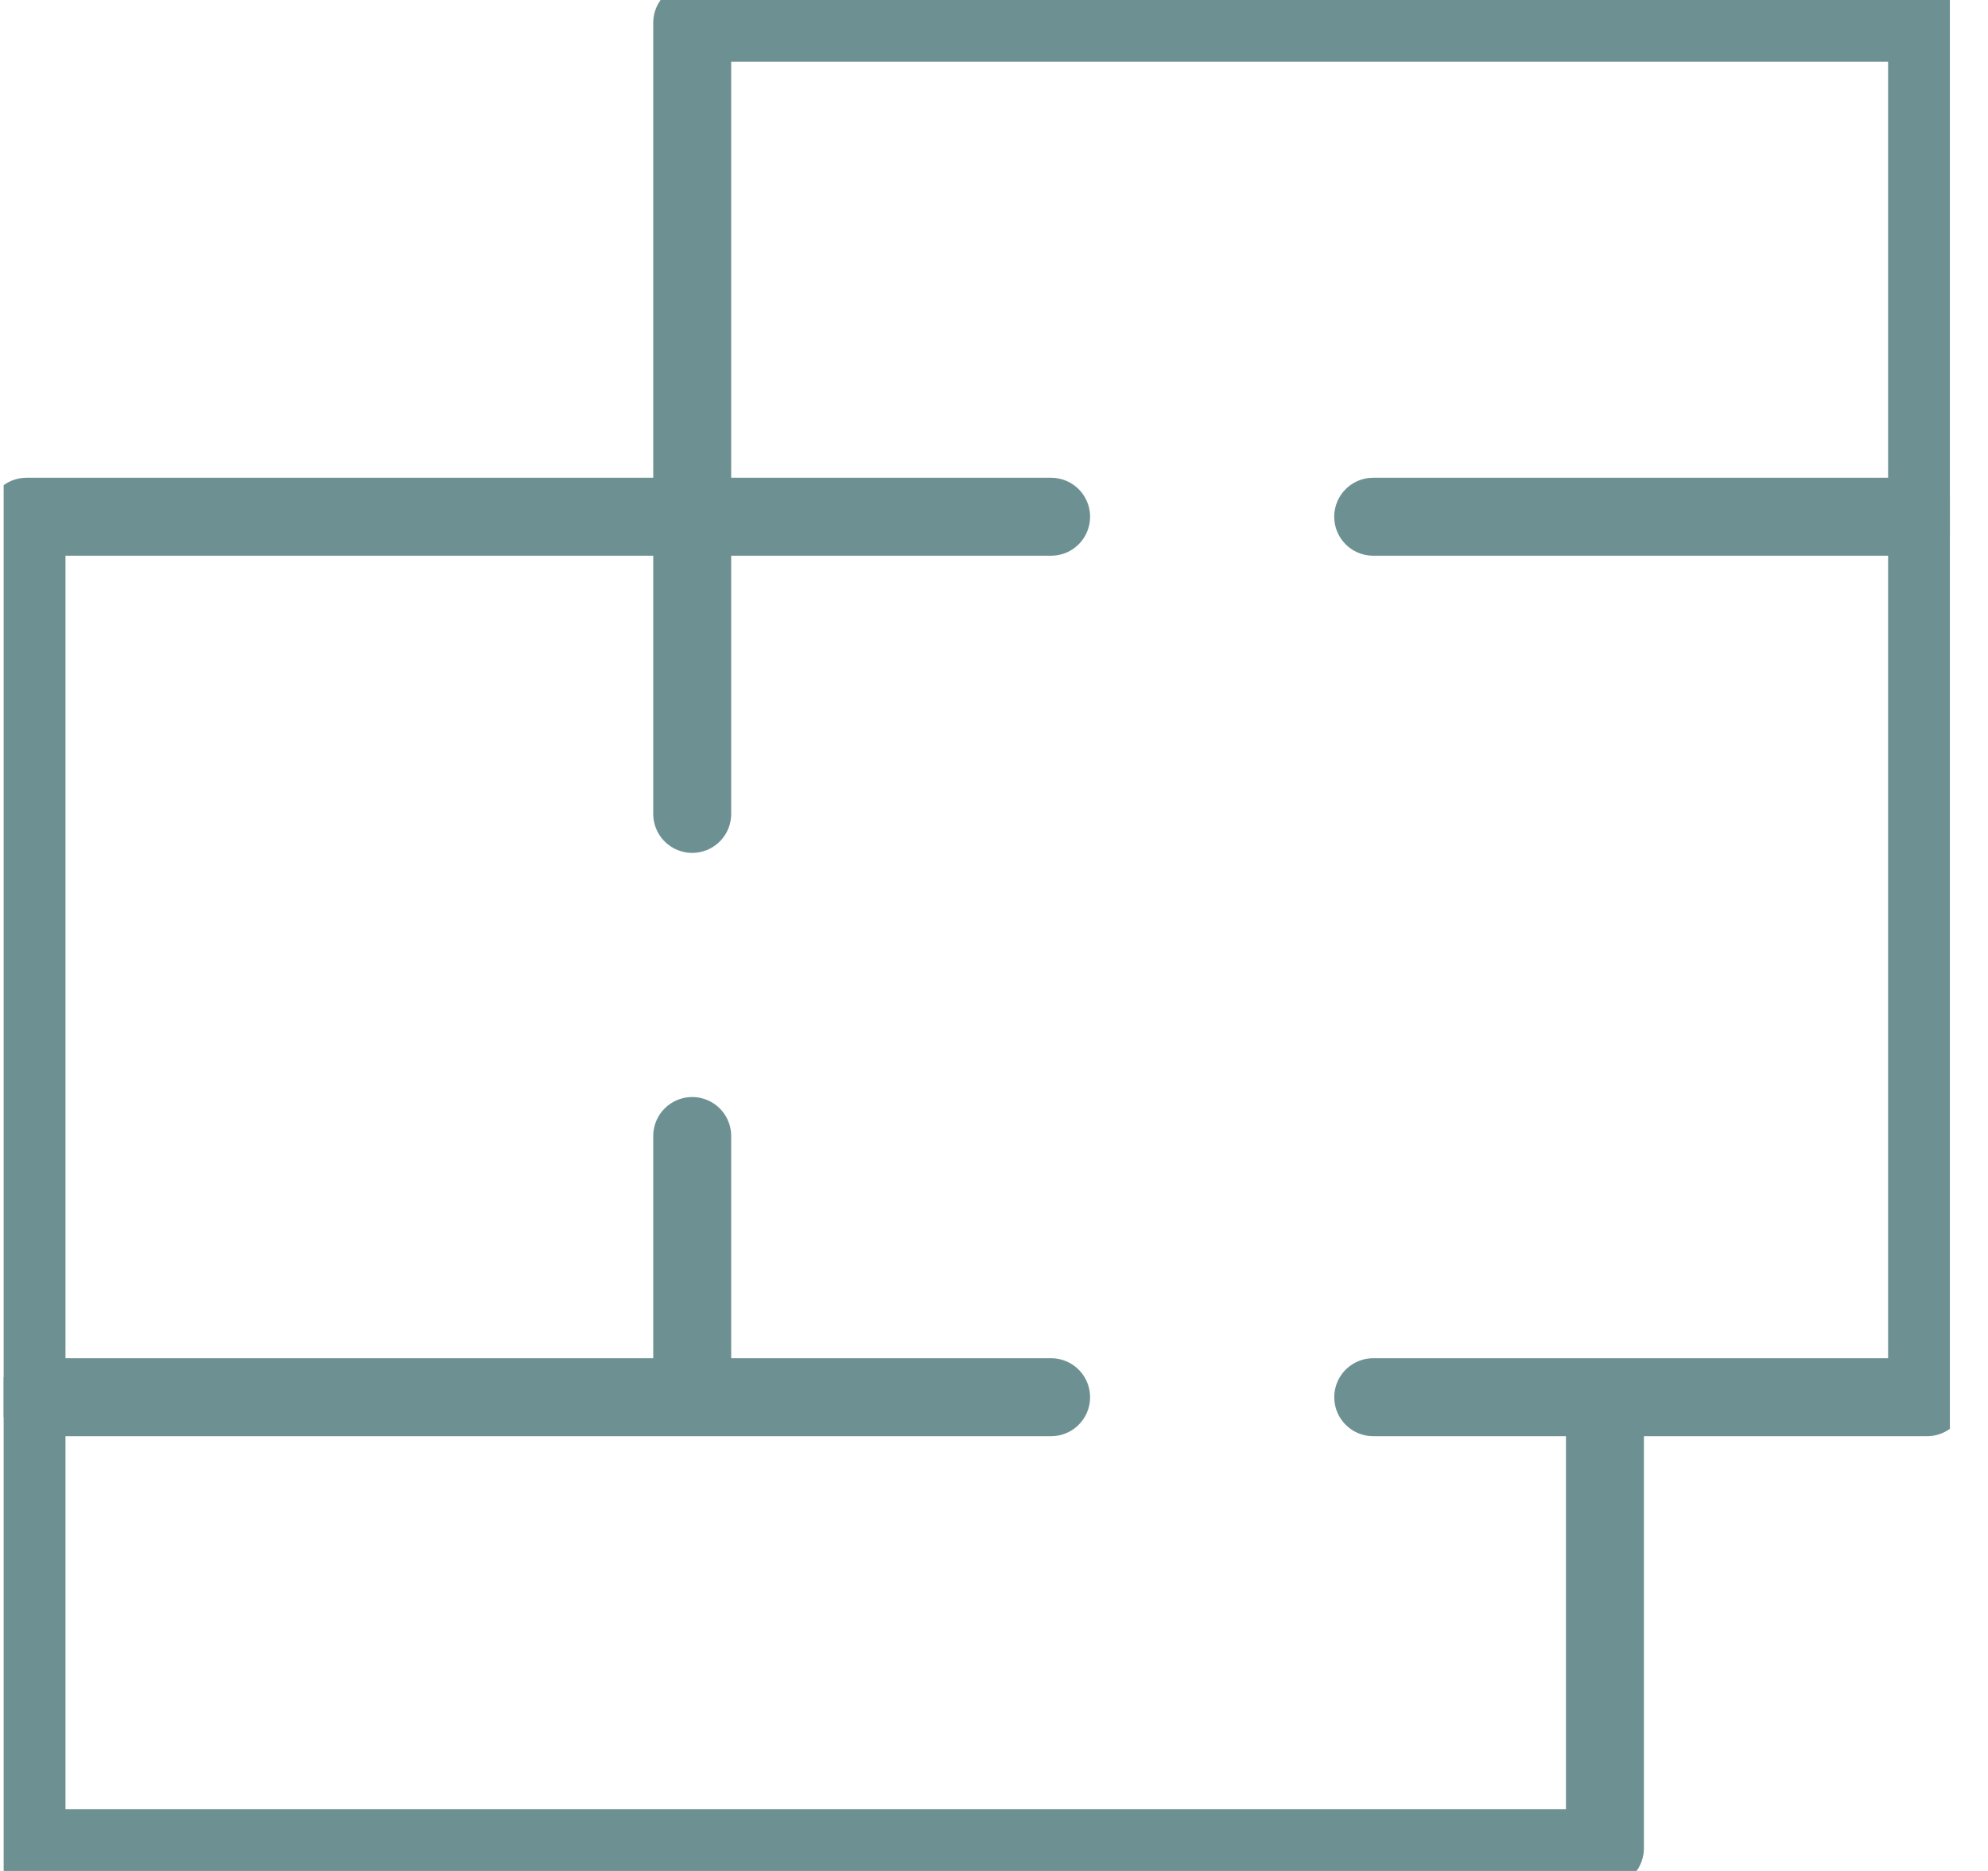 <svg xmlns="http://www.w3.org/2000/svg" width="51" height="48" viewBox="0 0 51 48" fill="none"><g clip-path="url(#clip0_658_1253)"><path d="M49.161 13.257H35.228" stroke="#6D9192" stroke-width="2" stroke-linecap="round" stroke-linejoin="round"></path><path d="M41.173 36.12V47.415H0.68V13.257H26.965" stroke="#6D9192" stroke-width="2" stroke-linecap="round" stroke-linejoin="round"></path><path d="M17.758 29.145V35.569" stroke="#6D9192" stroke-width="2" stroke-linecap="round" stroke-linejoin="round"></path><path d="M17.758 20.881V0.585H49.437V35.846H35.229" stroke="#6D9192" stroke-width="2" stroke-linecap="round" stroke-linejoin="round"></path><path d="M0.955 35.846H26.965" stroke="#6D9192" stroke-width="2" stroke-linecap="round" stroke-linejoin="round"></path></g><defs><clipPath id="clip0_658_1253"><rect width="49.928" height="48" fill="white" transform="translate(0.094)"></rect></clipPath></defs></svg>